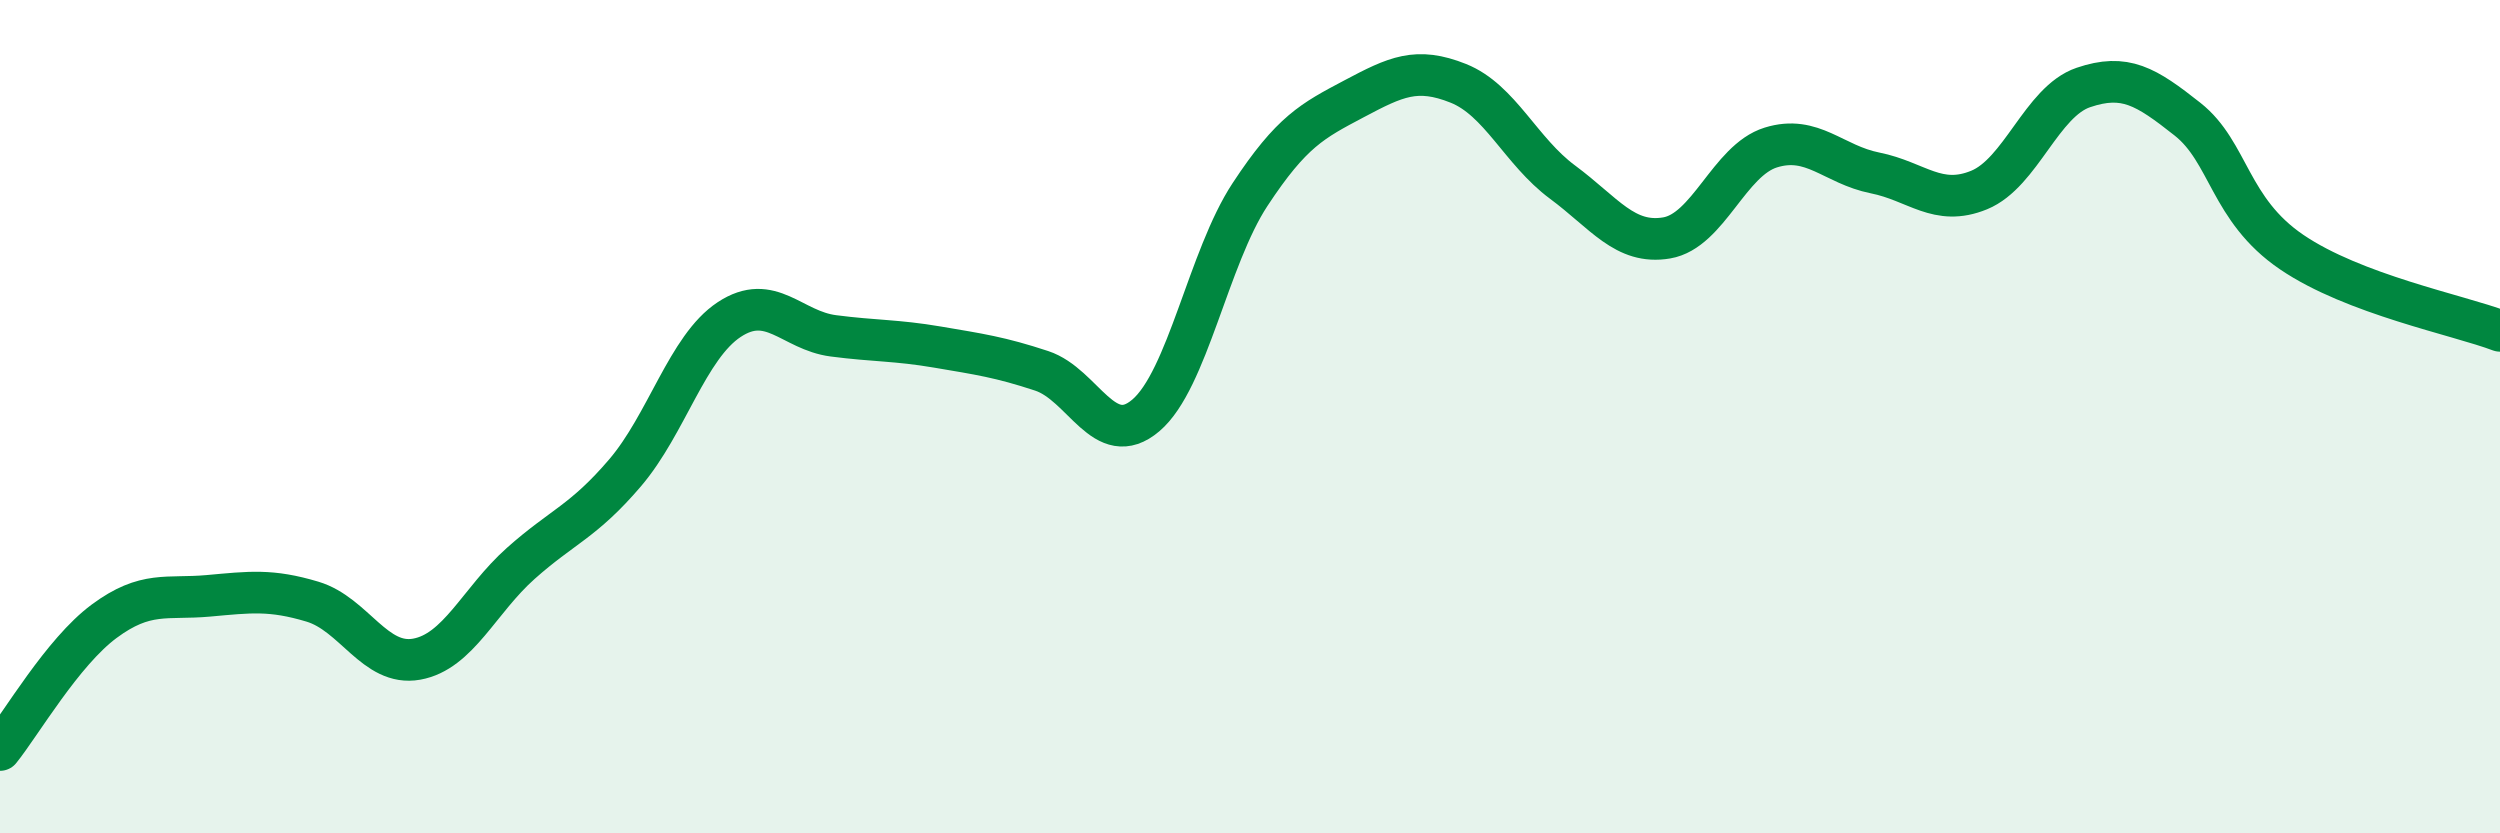 
    <svg width="60" height="20" viewBox="0 0 60 20" xmlns="http://www.w3.org/2000/svg">
      <path
        d="M 0,18 C 0.5,17.38 1.5,15.65 2.5,14.91 C 3.5,14.17 4,14.39 5,14.3 C 6,14.21 6.5,14.14 7.5,14.44 C 8.5,14.74 9,16 10,15.82 C 11,15.64 11.5,14.41 12.5,13.52 C 13.5,12.63 14,12.52 15,11.35 C 16,10.18 16.5,8.33 17.5,7.67 C 18.5,7.01 19,7.93 20,8.06 C 21,8.19 21.5,8.16 22.5,8.33 C 23.5,8.5 24,8.57 25,8.9 C 26,9.23 26.5,10.82 27.5,9.97 C 28.5,9.12 29,6.19 30,4.67 C 31,3.15 31.5,2.9 32.5,2.37 C 33.5,1.84 34,1.6 35,2 C 36,2.4 36.5,3.63 37.5,4.37 C 38.5,5.11 39,5.88 40,5.71 C 41,5.54 41.5,3.85 42.5,3.54 C 43.5,3.23 44,3.95 45,4.15 C 46,4.35 46.5,4.97 47.5,4.56 C 48.5,4.15 49,2.44 50,2.1 C 51,1.76 51.5,2.07 52.5,2.86 C 53.5,3.65 53.5,5.03 55,6.05 C 56.5,7.07 59,7.56 60,7.94L60 20L0 20Z"
        fill="#008740"
        opacity="0.1"
        stroke-linecap="round"
        stroke-linejoin="round"
      />
      <path
        d="M 0,18 C 0.5,17.38 1.5,15.65 2.5,14.91 C 3.5,14.17 4,14.39 5,14.3 C 6,14.21 6.5,14.14 7.5,14.44 C 8.5,14.74 9,16 10,15.82 C 11,15.64 11.5,14.41 12.5,13.52 C 13.5,12.63 14,12.52 15,11.35 C 16,10.18 16.5,8.33 17.5,7.67 C 18.5,7.01 19,7.93 20,8.06 C 21,8.19 21.5,8.16 22.5,8.33 C 23.5,8.5 24,8.57 25,8.9 C 26,9.23 26.5,10.82 27.5,9.97 C 28.5,9.12 29,6.19 30,4.67 C 31,3.15 31.5,2.9 32.5,2.37 C 33.5,1.84 34,1.6 35,2 C 36,2.4 36.5,3.63 37.5,4.37 C 38.5,5.11 39,5.88 40,5.71 C 41,5.54 41.5,3.85 42.5,3.54 C 43.5,3.23 44,3.95 45,4.15 C 46,4.35 46.5,4.97 47.5,4.56 C 48.5,4.15 49,2.44 50,2.1 C 51,1.76 51.5,2.07 52.5,2.86 C 53.5,3.65 53.5,5.03 55,6.05 C 56.5,7.07 59,7.56 60,7.94"
        stroke="#008740"
        stroke-width="1"
        fill="none"
        stroke-linecap="round"
        stroke-linejoin="round"
      />
    </svg>
  